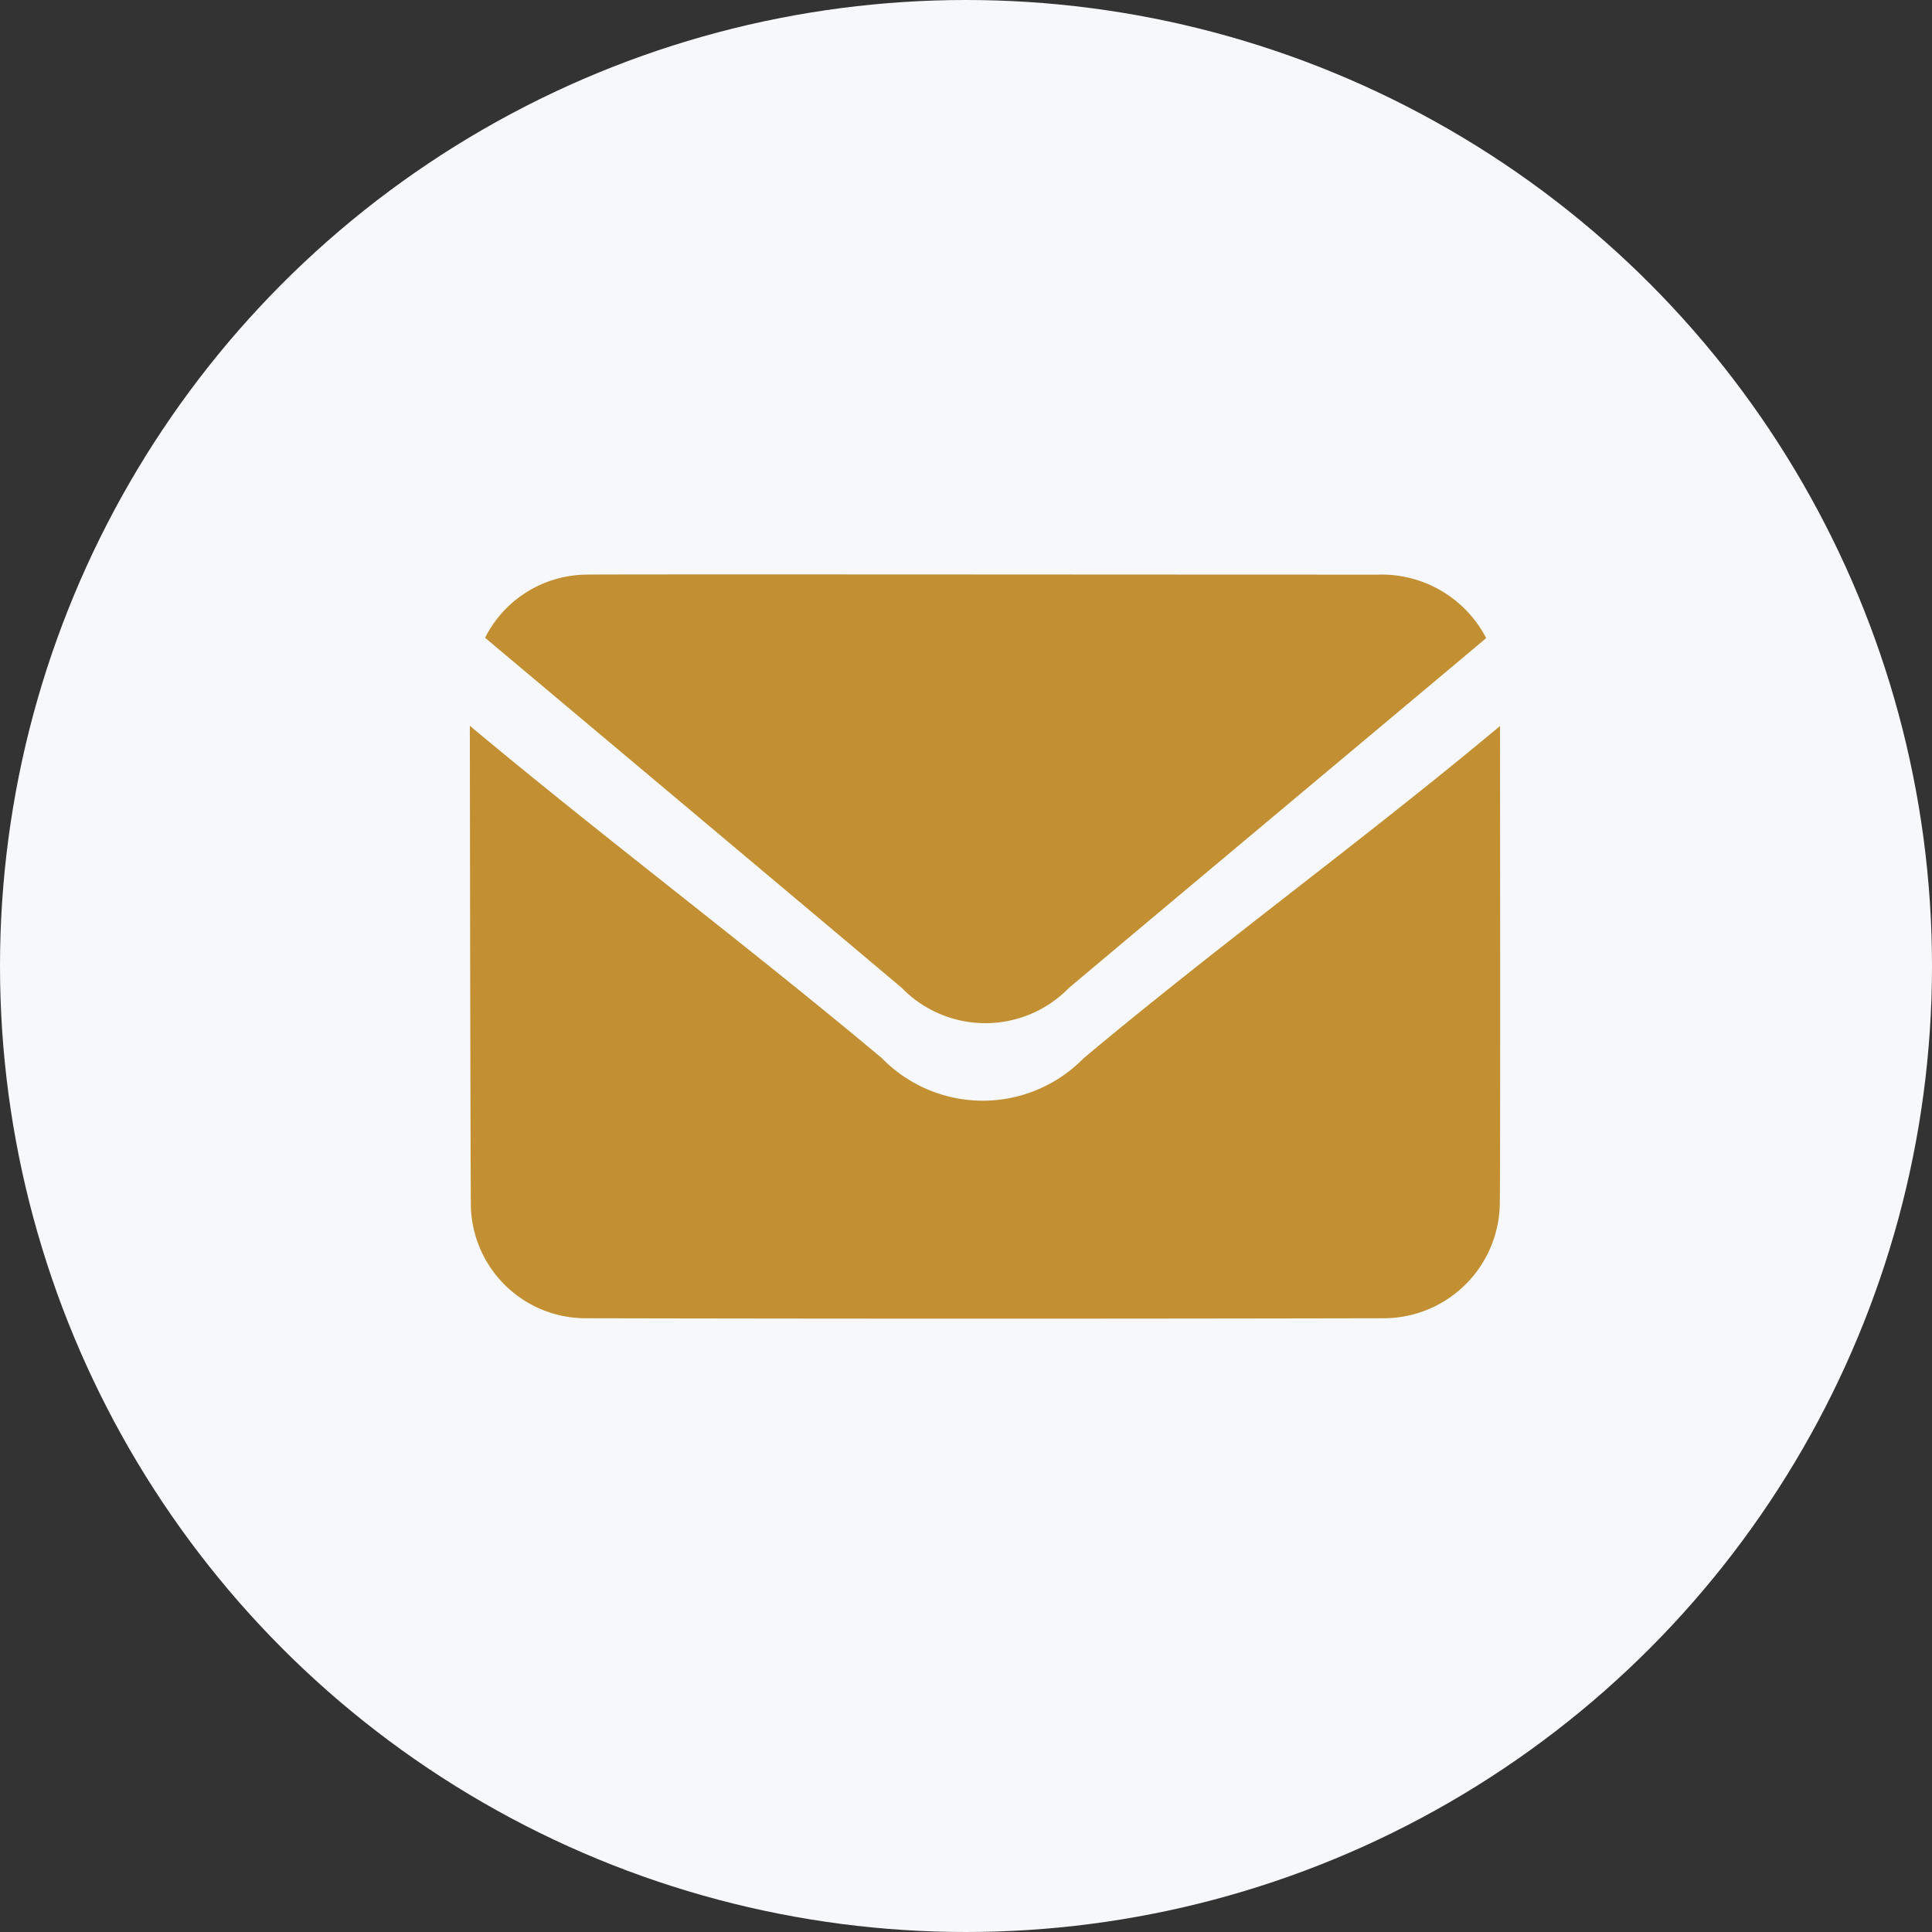 <?xml version="1.0" encoding="utf-8"?>
<svg xmlns="http://www.w3.org/2000/svg" width="37" height="37" viewBox="0 0 37 37">
  <rect x="0" y="0" width="37" height="37" fill="#333333" stroke="none"/>
  <g id="Group_10860" data-name="Group 10860" transform="translate(-128 -894)">
    <circle id="Ellipse_368" data-name="Ellipse 368" cx="18.5" cy="18.5" r="18.5" transform="translate(128 894)" fill="#f7f8fb"/>
    <g id="Group_6847" data-name="Group 6847" transform="translate(-77.873 511.082)">
      <path id="Path_136" data-name="Path 136" d="M216.24,395.519a2.194,2.194,0,0,1,1.929-1.209c.254-.01,10.364,0,15.165,0a2.255,2.255,0,0,1,2.078,1.215c-.47.4-5.8,4.856-7.991,6.7a2.234,2.234,0,0,1-3.2,0C221.625,400.038,216.314,395.584,216.24,395.519Z" transform="translate(-1.077 -0.387)" fill="#c29032"/>
      <path id="Path_137" data-name="Path 137" d="M234.6,406.164c-2.653,2.215-5.322,4.143-7.973,6.361a2.7,2.7,0,0,1-3.865,0c-2.64-2.21-5.248-4.159-7.891-6.365,0,0,.007,6.946.019,9.146a2.2,2.2,0,0,0,2.185,2.2q7.661.016,15.321,0a2.226,2.226,0,0,0,2.2-2.248C234.609,414.76,234.6,406.164,234.6,406.164Z" transform="translate(0 -9.342)" fill="#c29032"/>
    </g>
  </g>
</svg>
